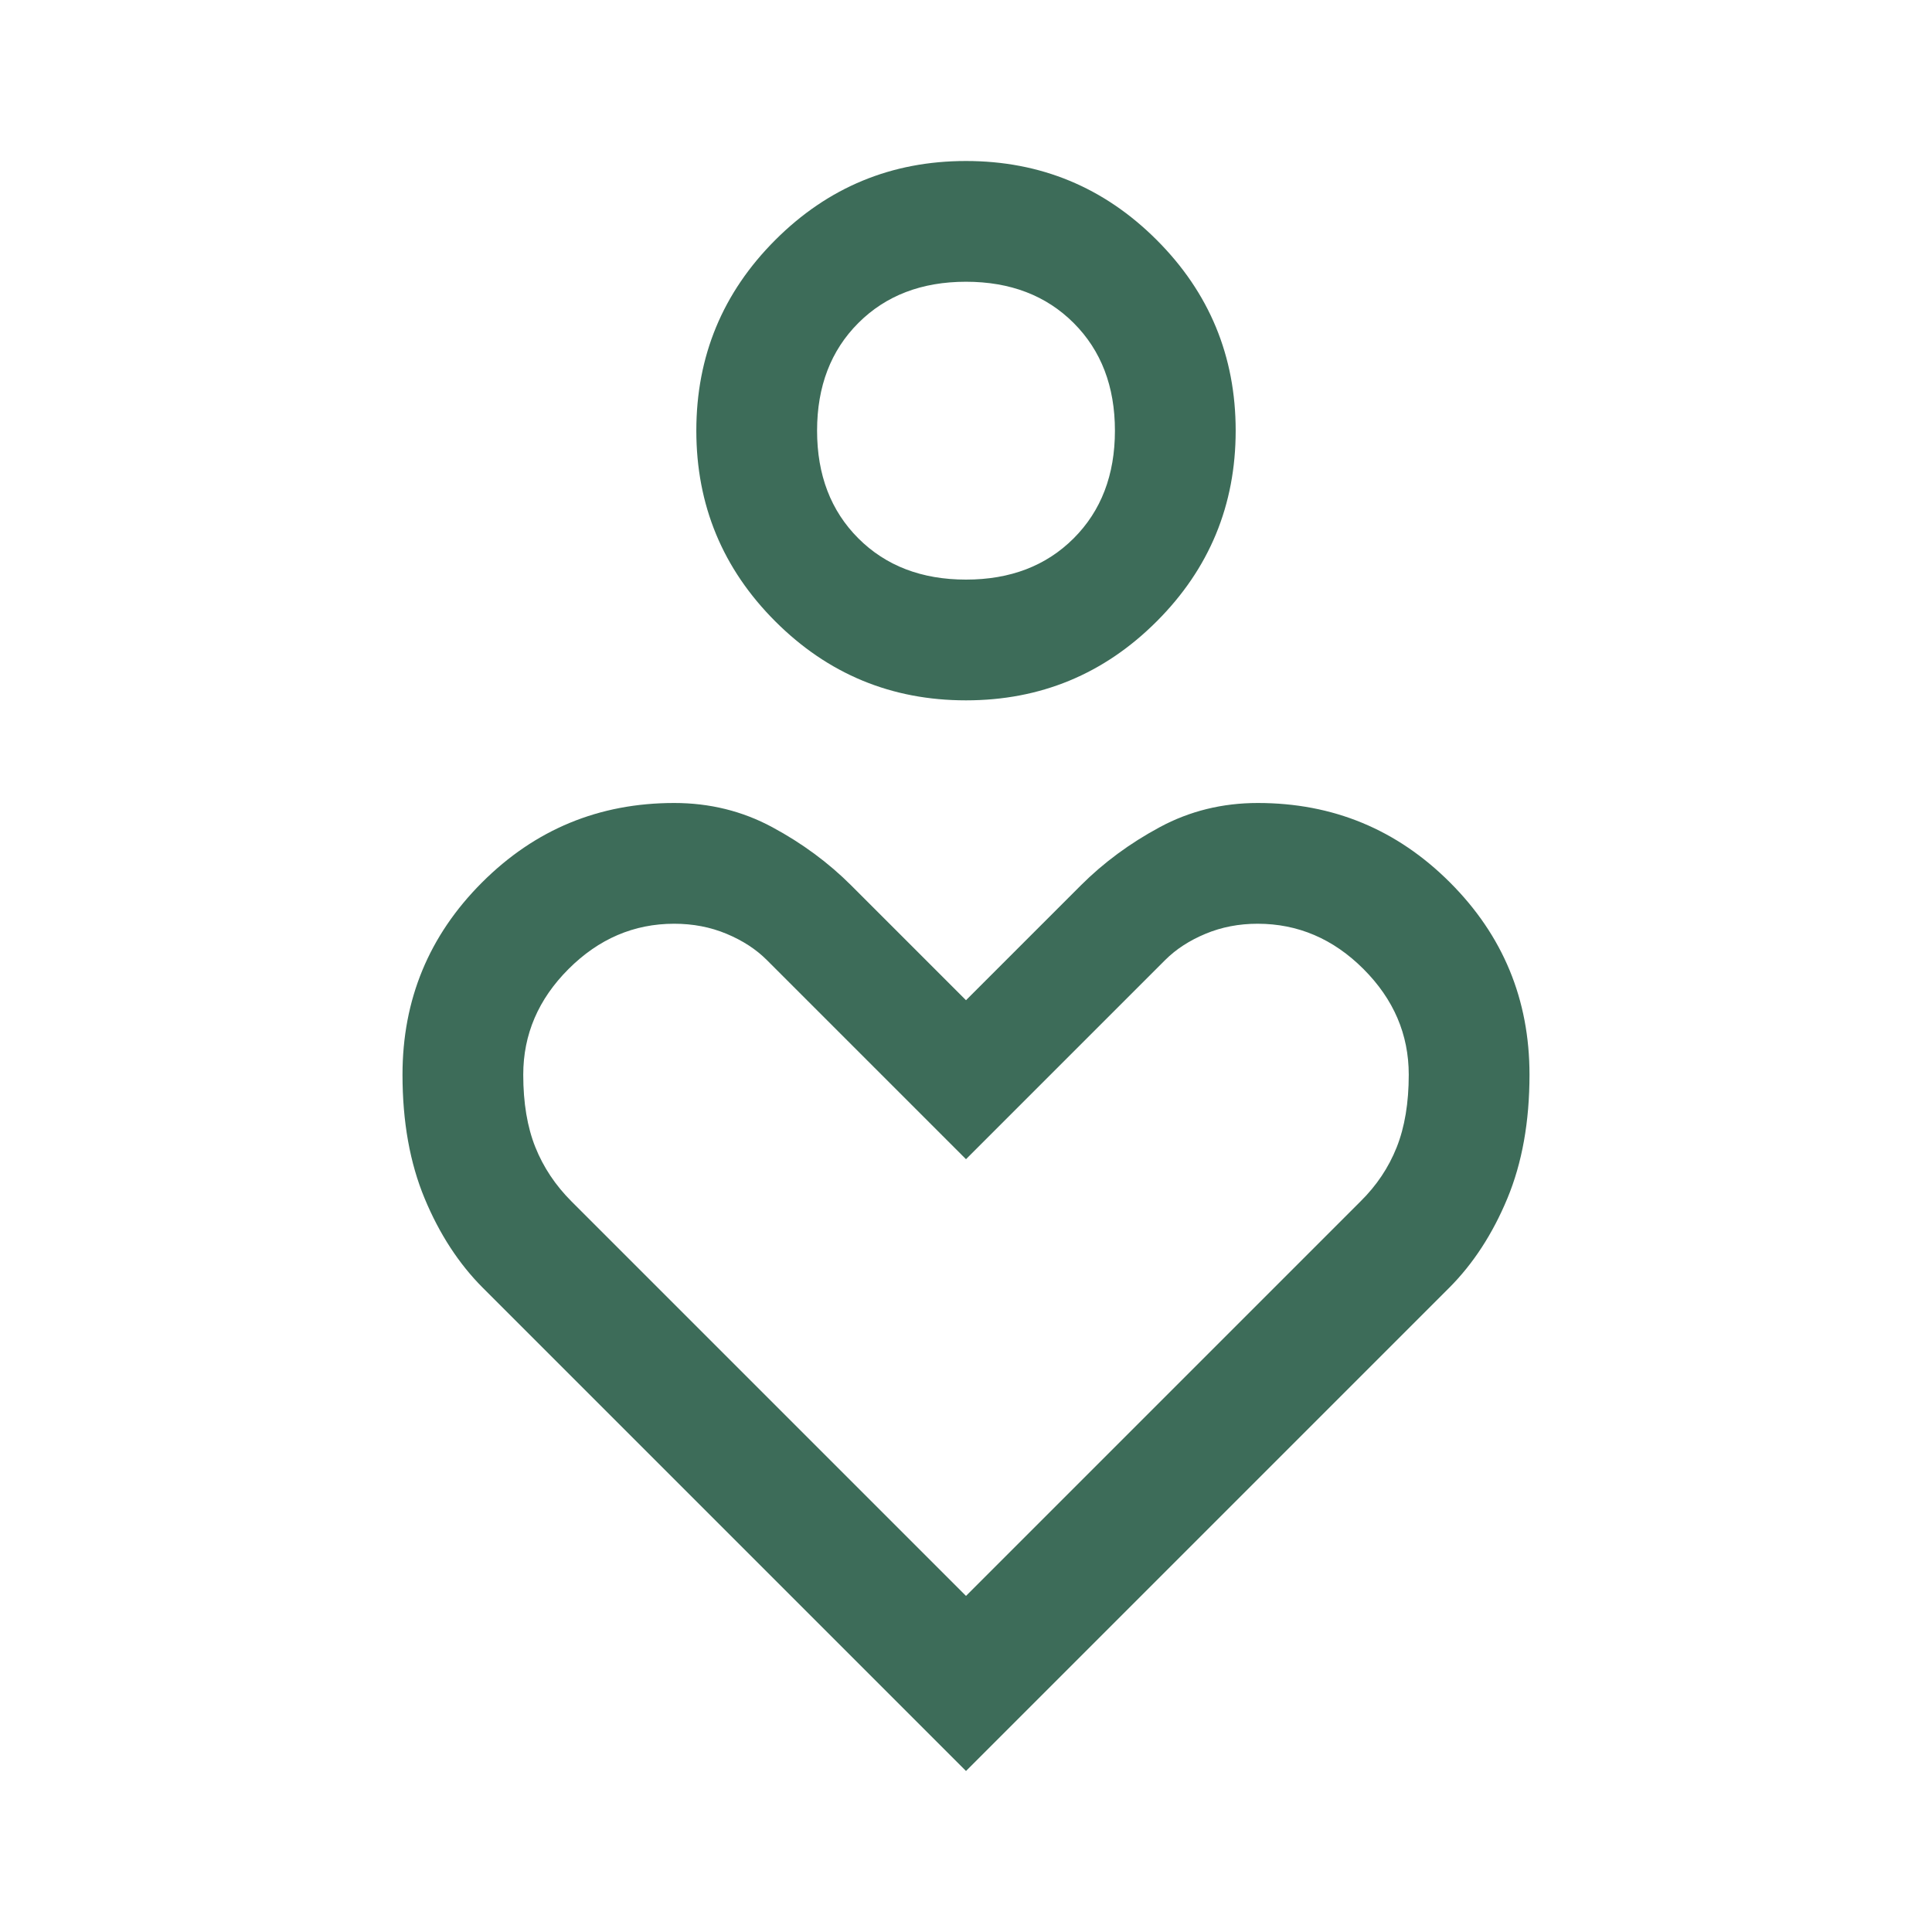 <svg width="48" height="48" viewBox="0 0 48 48" fill="none" xmlns="http://www.w3.org/2000/svg">
<mask id="mask0_2951_14307" style="mask-type:alpha" maskUnits="userSpaceOnUse" x="0" y="0" width="48" height="48">
<rect width="48" height="48" fill="#D9D9D9"/>
</mask>
<g mask="url(#mask0_2951_14307)">
<path d="M24 17.4C22.15 17.4 20.57 16.746 19.262 15.438C17.954 14.13 17.3 12.55 17.3 10.7C17.3 8.85 17.954 7.27 19.262 5.962C20.57 4.654 22.15 4 24 4C25.85 4 27.43 4.654 28.738 5.962C30.046 7.27 30.7 8.85 30.7 10.7C30.7 12.55 30.046 14.13 28.738 15.438C27.43 16.746 25.85 17.4 24 17.4ZM24 14.4C25.1 14.4 25.992 14.058 26.675 13.375C27.358 12.692 27.7 11.8 27.7 10.7C27.7 9.6 27.358 8.708 26.675 8.025C25.992 7.342 25.1 7 24 7C22.9 7 22.008 7.342 21.325 8.025C20.642 8.708 20.3 9.6 20.3 10.7C20.3 11.8 20.642 12.692 21.325 13.375C22.008 14.058 22.9 14.4 24 14.4ZM24 44L12 32C11.4 31.4 10.917 30.658 10.55 29.775C10.183 28.892 10 27.867 10 26.7C10 24.833 10.658 23.242 11.975 21.925C13.292 20.608 14.883 19.95 16.75 19.95C17.63 19.95 18.442 20.15 19.185 20.55C19.928 20.95 20.583 21.433 21.15 22L24 24.85L26.85 22C27.417 21.433 28.072 20.95 28.815 20.55C29.558 20.15 30.37 19.95 31.25 19.95C33.117 19.95 34.708 20.608 36.025 21.925C37.342 23.242 38 24.833 38 26.7C38 27.867 37.817 28.892 37.45 29.775C37.083 30.658 36.6 31.4 36 32L24 44ZM24 39.65L33.8 29.85C34.2 29.456 34.5 29.008 34.7 28.505C34.9 28.002 35 27.4 35 26.7C35 25.7 34.625 24.825 33.875 24.075C33.125 23.325 32.248 22.95 31.244 22.95C30.782 22.95 30.35 23.033 29.95 23.2C29.55 23.367 29.217 23.583 28.95 23.85L24 28.8L19.05 23.85C18.783 23.583 18.45 23.367 18.05 23.2C17.65 23.033 17.217 22.95 16.75 22.95C15.75 22.95 14.875 23.325 14.125 24.075C13.375 24.825 13 25.7 13 26.7C13 27.4 13.1 28 13.3 28.5C13.5 29 13.8 29.45 14.2 29.85L24 39.65Z" fill="#3D6C59"/>
</g>
</svg>
